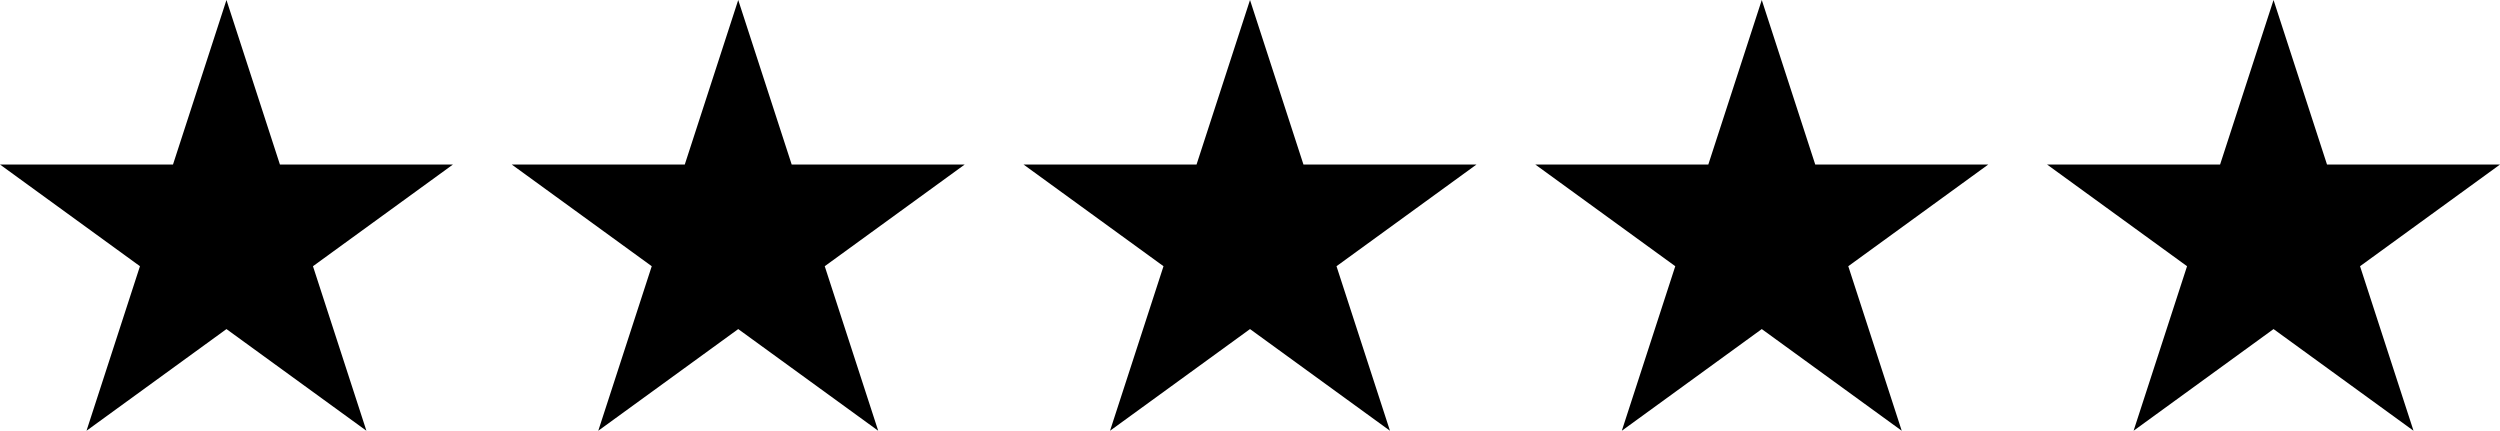 <svg xmlns="http://www.w3.org/2000/svg" id="stroke_7_and_9_pt" data-name="stroke 7 and 9 pt" viewBox="0 0 1608.01 277.06"><defs><style>      .cls-1 {        fill: #000;        stroke-width: 0px;      }    </style></defs><polygon class="cls-1" points="180.05 105.83 145.66 0 111.27 105.83 0 105.83 90.02 171.23 55.64 277.06 145.66 211.66 235.68 277.06 201.3 171.23 291.32 105.83 180.05 105.83"></polygon><polygon class="cls-1" points="509.22 105.83 474.83 0 440.45 105.83 329.17 105.83 419.2 171.23 384.81 277.06 474.83 211.66 564.86 277.06 530.47 171.23 620.49 105.83 509.22 105.83"></polygon><polygon class="cls-1" points="838.39 105.83 804.01 0 769.62 105.83 658.35 105.83 748.37 171.23 713.98 277.06 804.01 211.66 894.03 277.06 859.64 171.23 949.67 105.83 838.39 105.83"></polygon><polygon class="cls-1" points="1167.57 105.83 1133.18 0 1098.79 105.83 987.52 105.83 1077.54 171.23 1043.16 277.06 1133.18 211.66 1223.2 277.06 1188.82 171.23 1278.84 105.83 1167.57 105.83"></polygon><polygon class="cls-1" points="1608.01 105.83 1496.74 105.83 1462.35 0 1427.97 105.83 1316.69 105.83 1406.72 171.23 1372.33 277.06 1462.35 211.66 1552.38 277.06 1517.99 171.23 1608.01 105.83"></polygon></svg>